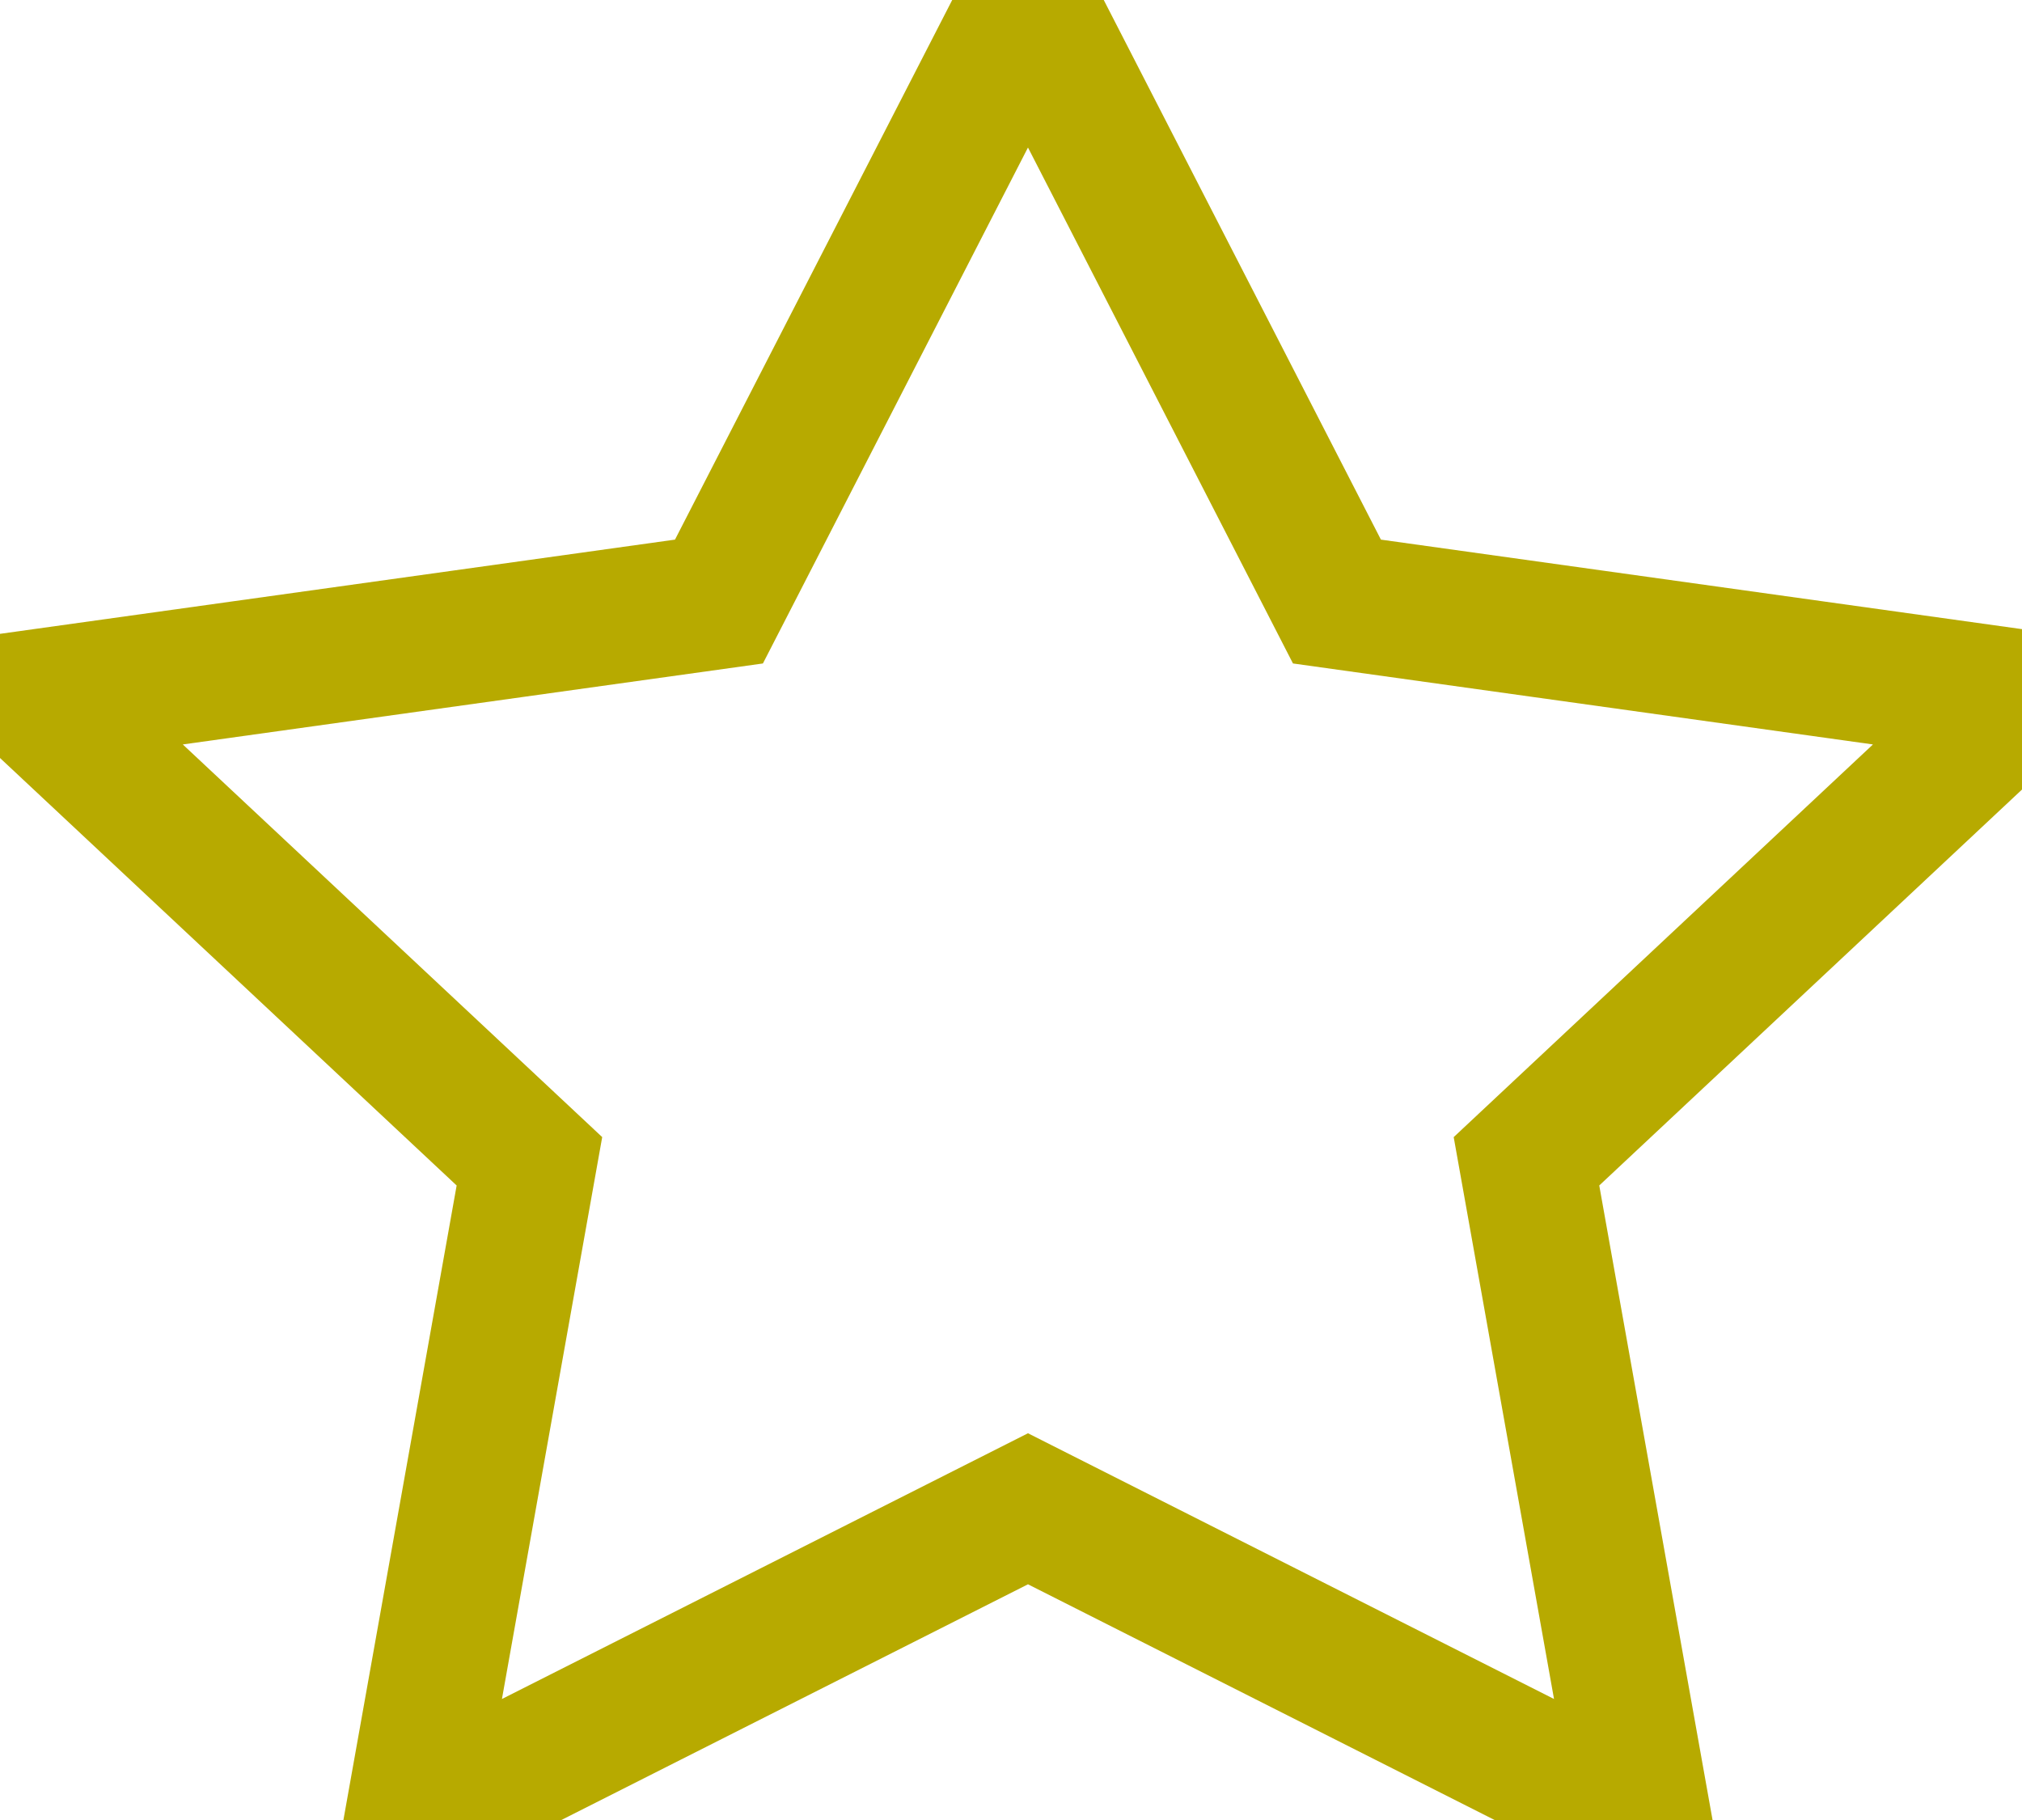 <svg xmlns="http://www.w3.org/2000/svg" width="30" height="27" viewBox="0 0 30 27">
  <defs>
    <style>
      .cls-1 {
        fill: none;
        stroke: #b7aa00;
        stroke-width: 2px;
        fill-rule: evenodd;
      }
    </style>
  </defs>
  <path id="Shape_10_copy_4" data-name="Shape 10 copy 4" class="cls-1" d="M22.648,17.228L24.393,27l-9.141-4.617L6.111,27l1.744-9.772L0.5,10.343,10.667,8.924,15.252,0l4.584,8.924L30,10.343Z"/>
</svg>
